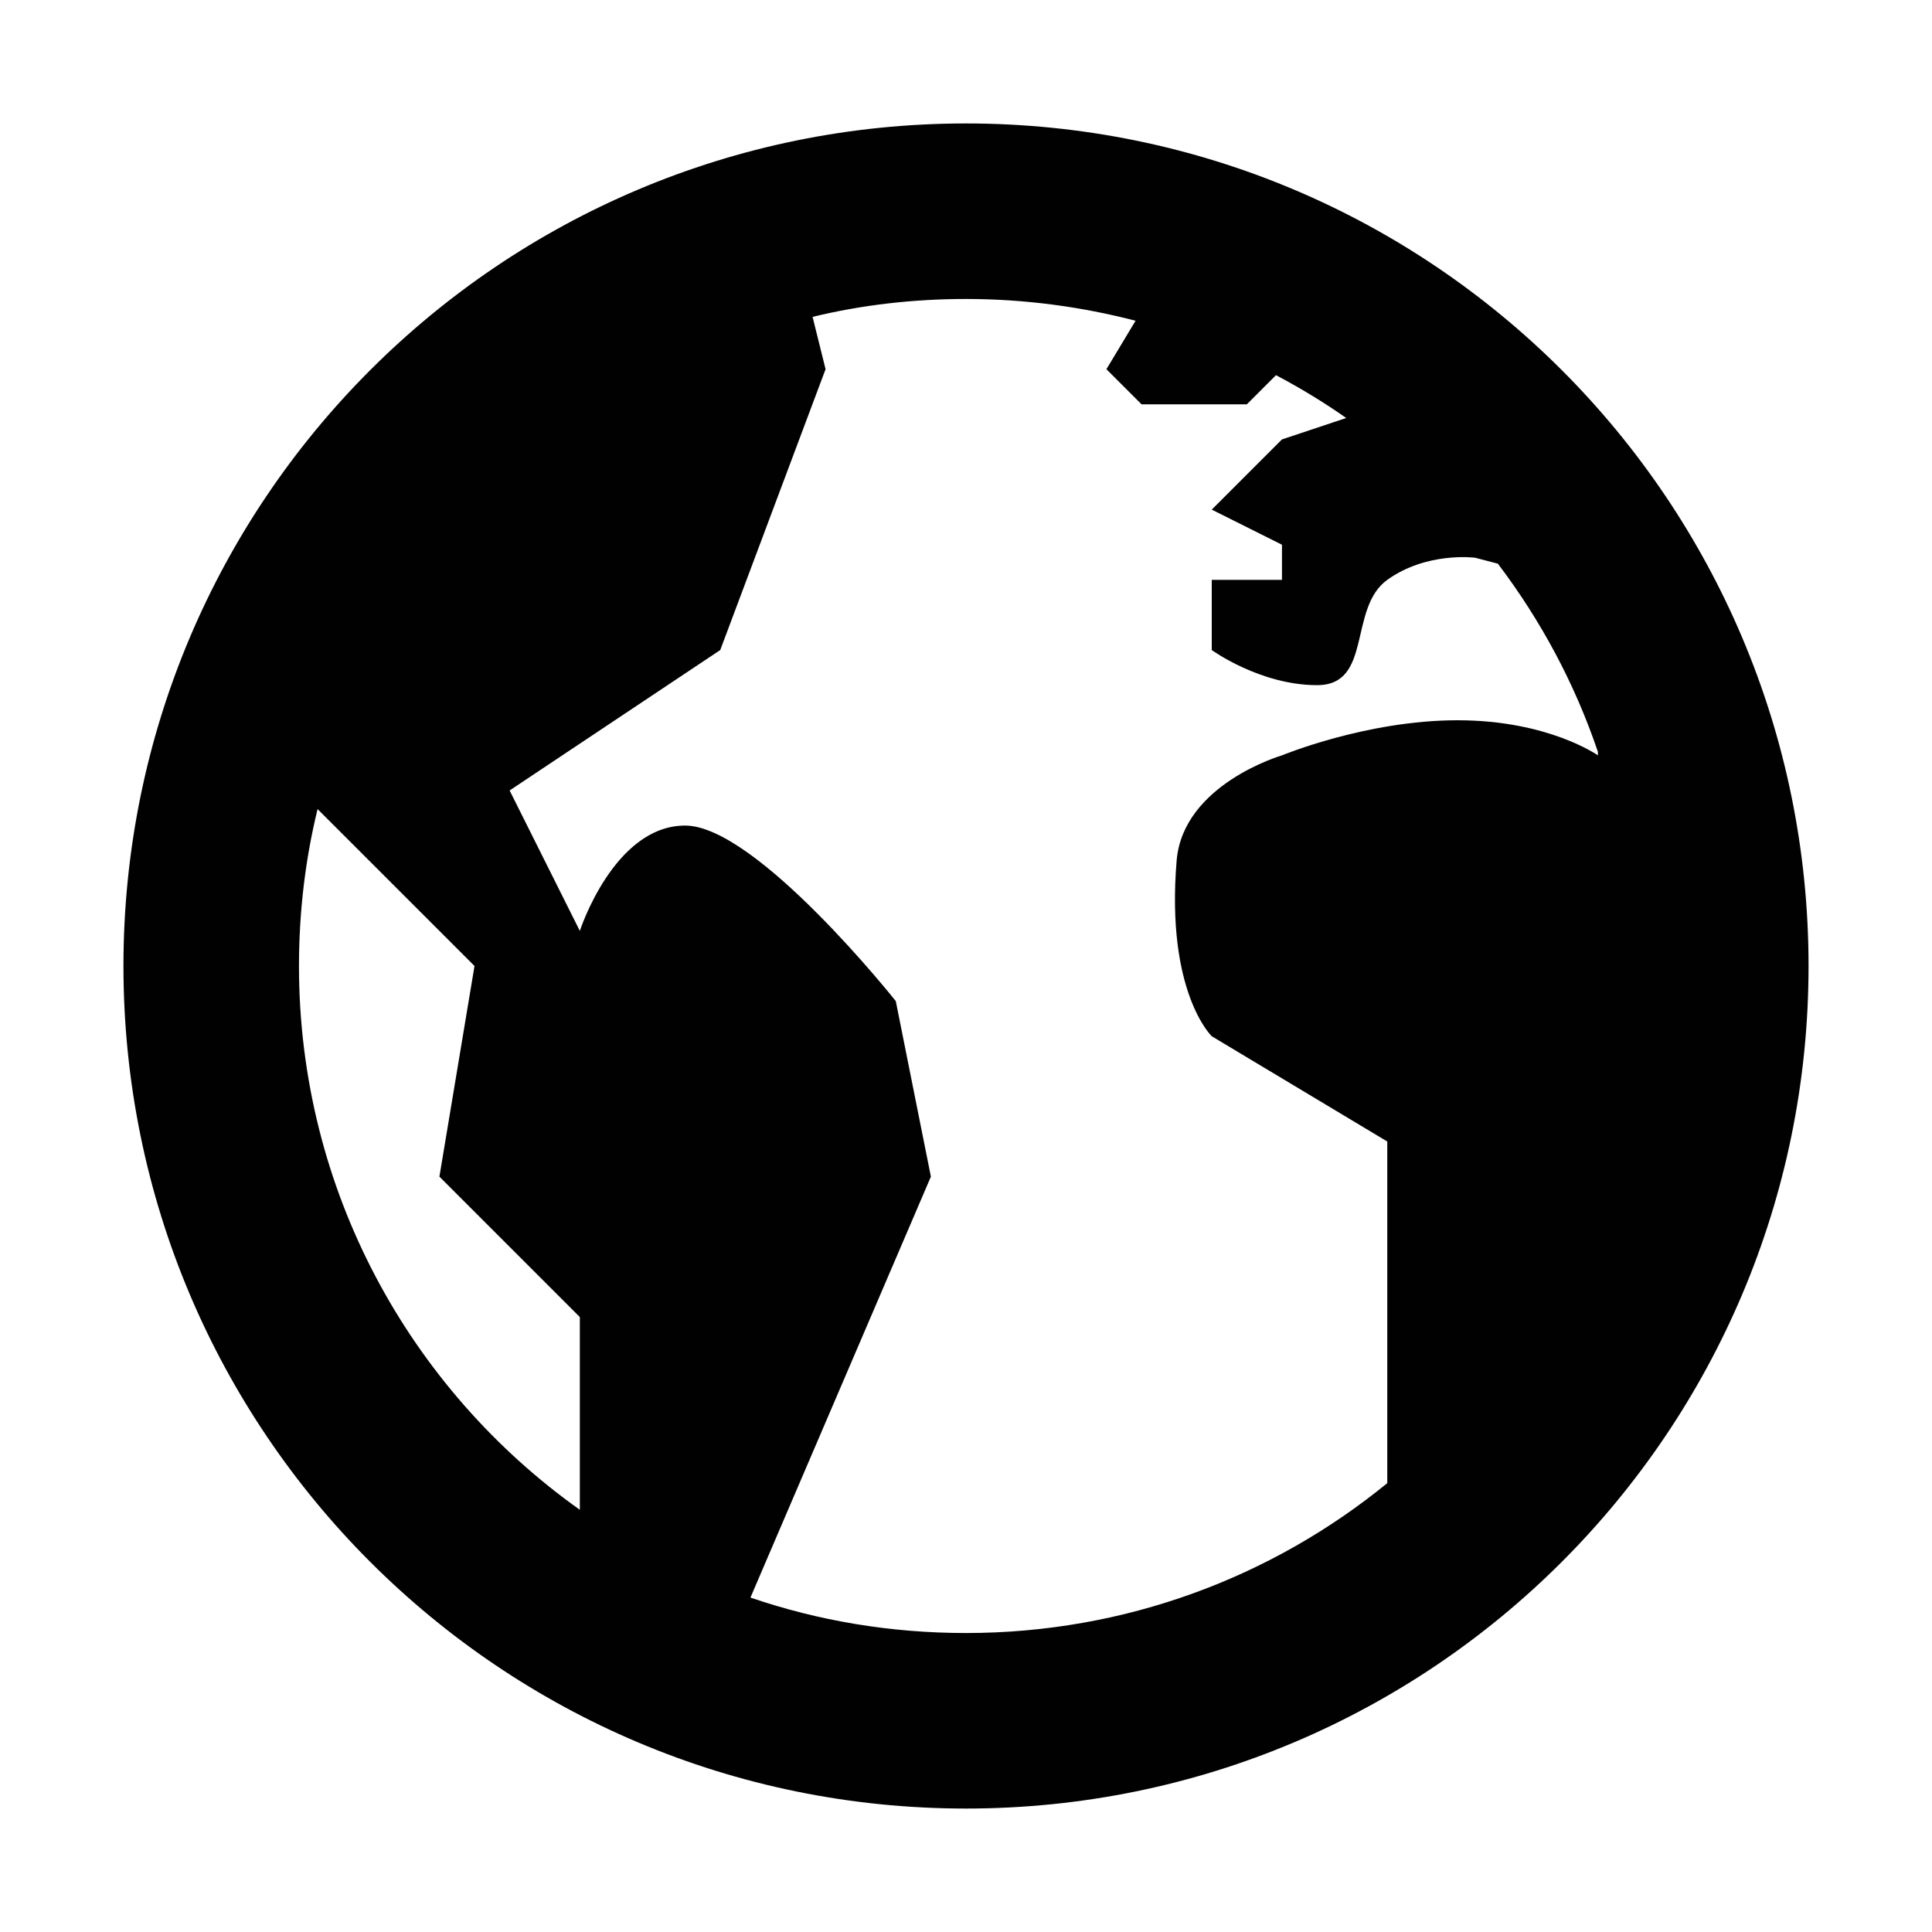 <?xml version="1.0" ?><!DOCTYPE svg  PUBLIC '-//W3C//DTD SVG 1.1//EN'  'http://www.w3.org/Graphics/SVG/1.1/DTD/svg11.dtd'><svg enable-background="new 0 0 500 500" height="500px" id="Layer_1" version="1.1" viewBox="0 0 500 500" width="500px" xml:space="preserve" xmlns="http://www.w3.org/2000/svg" xmlns:xlink="http://www.w3.org/1999/xlink"><path clip-rule="evenodd" d="M31.949,250c0,120.473,97.58,218.051,218.051,218.051  c120.473,0,218.051-97.578,218.051-218.051c0-120.471-97.578-218.051-218.051-218.051C129.529,31.949,31.949,129.529,31.949,250z   M77.375,250c0-13.992,1.638-27.62,4.814-40.61L122.802,250l-9.084,54.513l36.342,36.34v49.883  C106.088,359.48,77.375,308.063,77.375,250z M210.295,82.007c12.72-3.087,25.988-4.631,39.705-4.631c15.173,0,29.891,2,43.883,5.634  l-7.542,12.539l9.086,9.084h27.258l7.543-7.541c6.35,3.362,12.35,6.996,18.169,11.084l-16.625,5.542l-18.173,18.17l18.173,9.086  v9.086h-18.173v18.17c0,0,12.536,9.086,27.254,9.086c14.448,0,7.998-19.897,18.174-27.256c10.267-7.361,22.715-5.724,22.715-5.724  l5.906,1.544c11.085,14.626,19.892,30.984,25.891,48.697v0.909c0,0-12.812-9.086-36.34-9.086c-23.53,0-45.427,9.086-45.427,9.086  s-25.627,7.453-27.259,27.257c-2.82,34.069,9.086,45.428,9.086,45.428l45.428,27.255v88.408  C329.322,408.09,291.339,422.624,250,422.624c-19.532,0-38.249-3.174-55.785-9.174l46.699-108.938l-9.084-45.427  c0,0-36.071-45.428-54.513-45.428c-18.441,0-27.256,27.256-27.256,27.256l-18.172-36.34l54.512-36.343l27.257-72.683L210.295,82.007  z" fill="#010101" fill-rule="evenodd"/></svg>